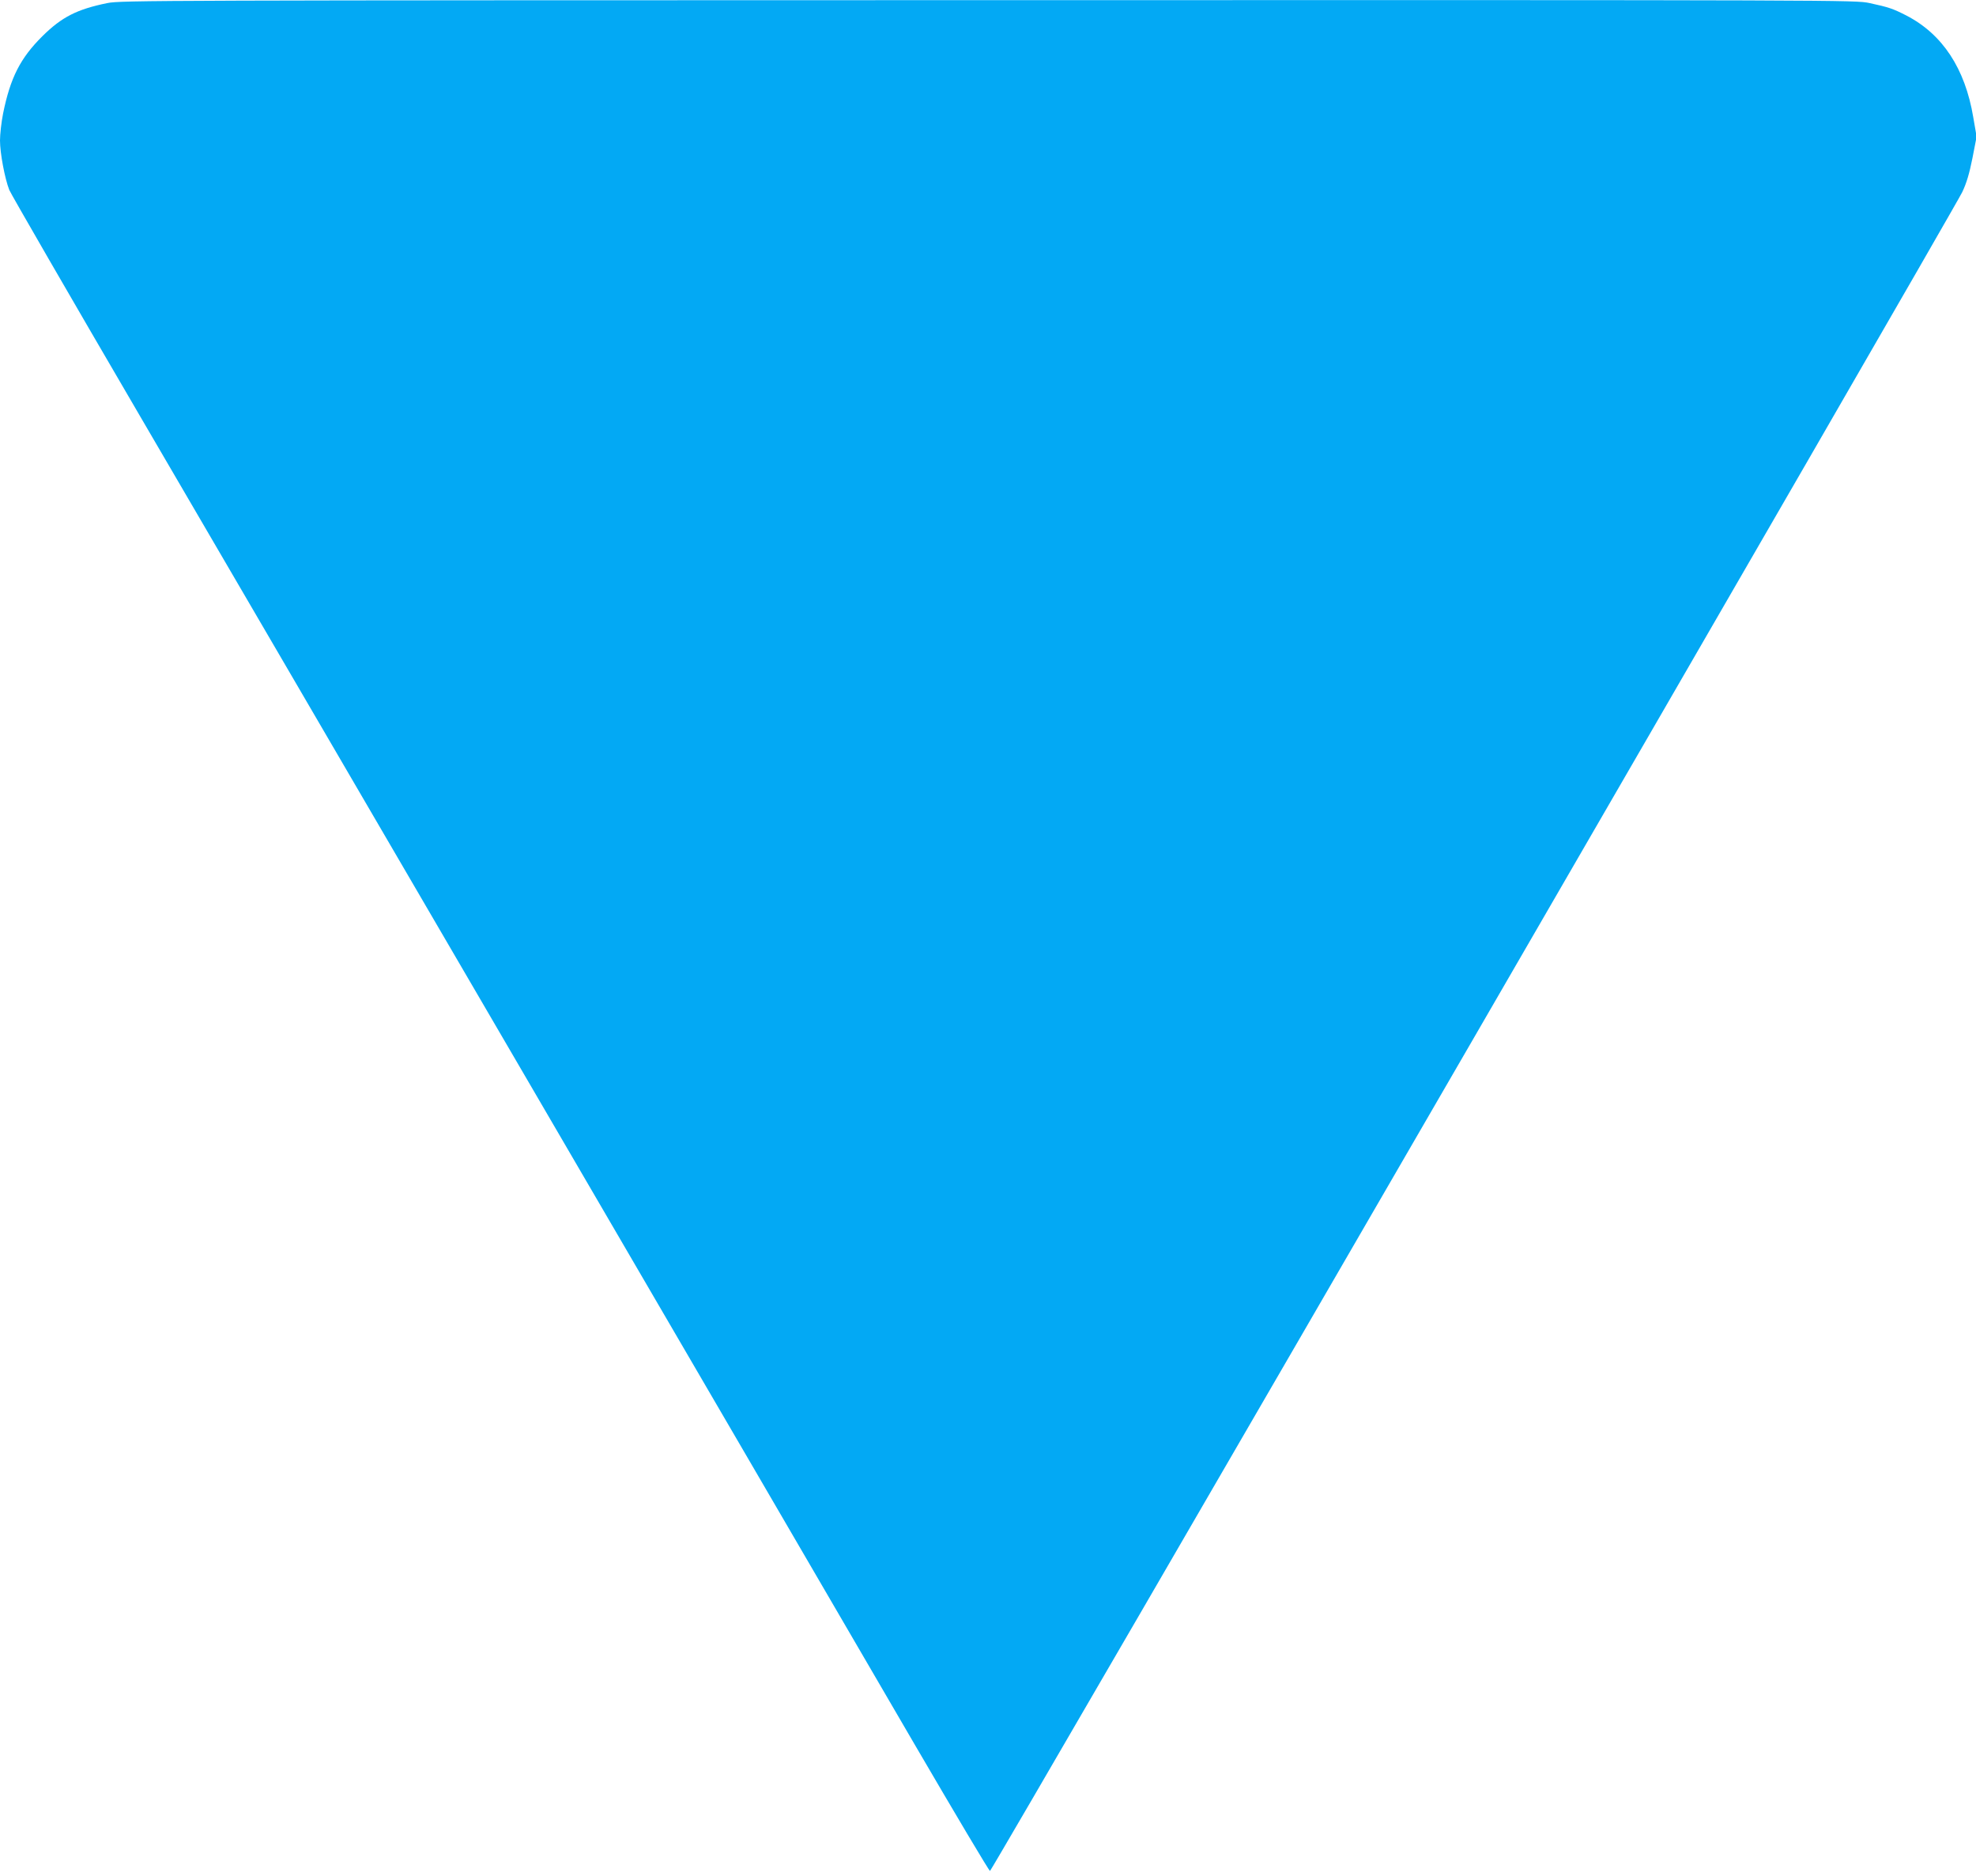 <?xml version="1.0" standalone="no"?>
<!DOCTYPE svg PUBLIC "-//W3C//DTD SVG 20010904//EN"
 "http://www.w3.org/TR/2001/REC-SVG-20010904/DTD/svg10.dtd">
<svg version="1.0" xmlns="http://www.w3.org/2000/svg"
 width="1280pt" height="1215pt" viewBox="0 0 1280 1215"
 preserveAspectRatio="xMidYMid meet">
<g transform="translate(0,1215) scale(0.1,-0.1)"
fill="#03a9f4" stroke="none">
<path d="M695 12130 c-196 -40 -295 -90 -421 -215 -142 -141 -207 -268 -254
-500 -11 -55 -20 -134 -20 -175 0 -81 31 -246 60 -320 10 -25 392 -686 850
-1470 799 -1367 4017 -6884 5015 -8598 264 -452 483 -821 488 -819 15 5 6245
10760 6298 10873 28 59 46 120 66 220 l27 139 -22 127 c-53 315 -199 536 -432
657 -88 45 -114 54 -239 81 -94 20 -121 20 -5710 19 -5392 -1 -5620 -1 -5706
-19z"/>
</g>
</svg>
